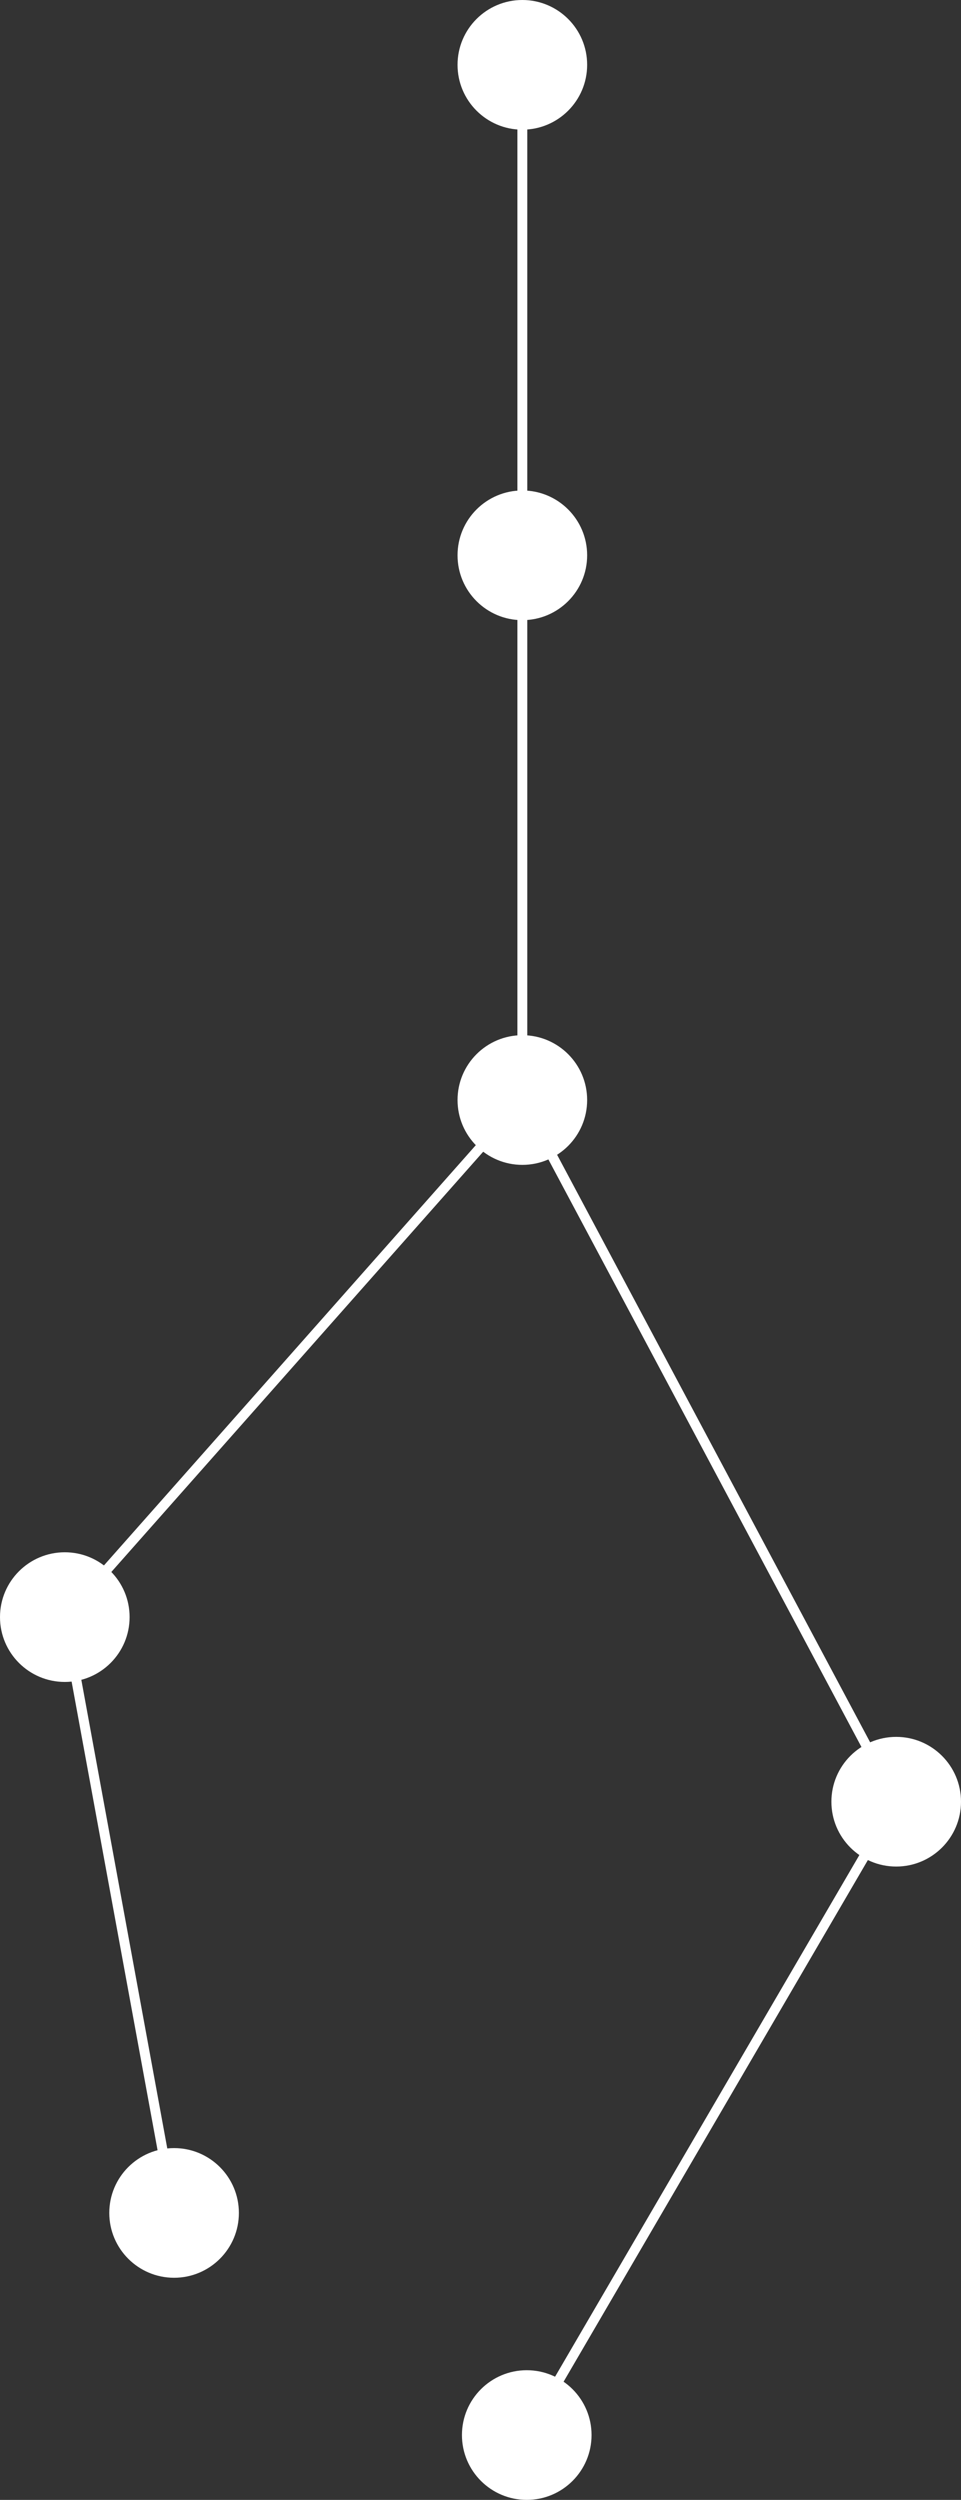 <!-- Generator: Adobe Illustrator 19.2.0, SVG Export Plug-In  -->
<svg version="1.1"
	 xmlns="http://www.w3.org/2000/svg" xmlns:xlink="http://www.w3.org/1999/xlink" xmlns:a="http://ns.adobe.com/AdobeSVGViewerExtensions/3.0/"
	 x="0px" y="0px" width="97.317px" height="253.013px" viewBox="0 0 97.317 253.013"
	 style="enable-background:new 0 0 97.317 253.013;" xml:space="preserve">
<rect x="0" y="0" width="97.317" height="253.013" fill="#333333" stroke="none"/>
<style type="text/css">
	.st0{fill:#FFFFFF;}
</style>
<defs>
</defs>
<circle class="st0" cx="52.896" cy="6.562" r="6.562"/>
<circle class="st0" cx="52.896" cy="56.203" r="6.562"/>
<circle class="st0" cx="52.896" cy="111.334" r="6.562"/>
<circle class="st0" cx="6.562" cy="163.667" r="6.562"/>
<circle class="st0" cx="90.755" cy="182.351" r="6.562"/>
<circle class="st0" cx="53.342" cy="246.451" r="6.562"/>
<circle class="st0" cx="17.629" cy="223.97" r="6.562"/>
<polygon class="st0" points="53.774,246.703 52.911,246.199 90.183,182.339 52.395,111.459 52.395,6.562 53.395,6.562 
	53.395,111.209 91.327,182.362 "/>
<polygon class="st0" points="17.138,224.06 6.027,163.518 52.521,111.002 53.27,111.665 7.098,163.816 18.121,223.881 "/>
</svg>